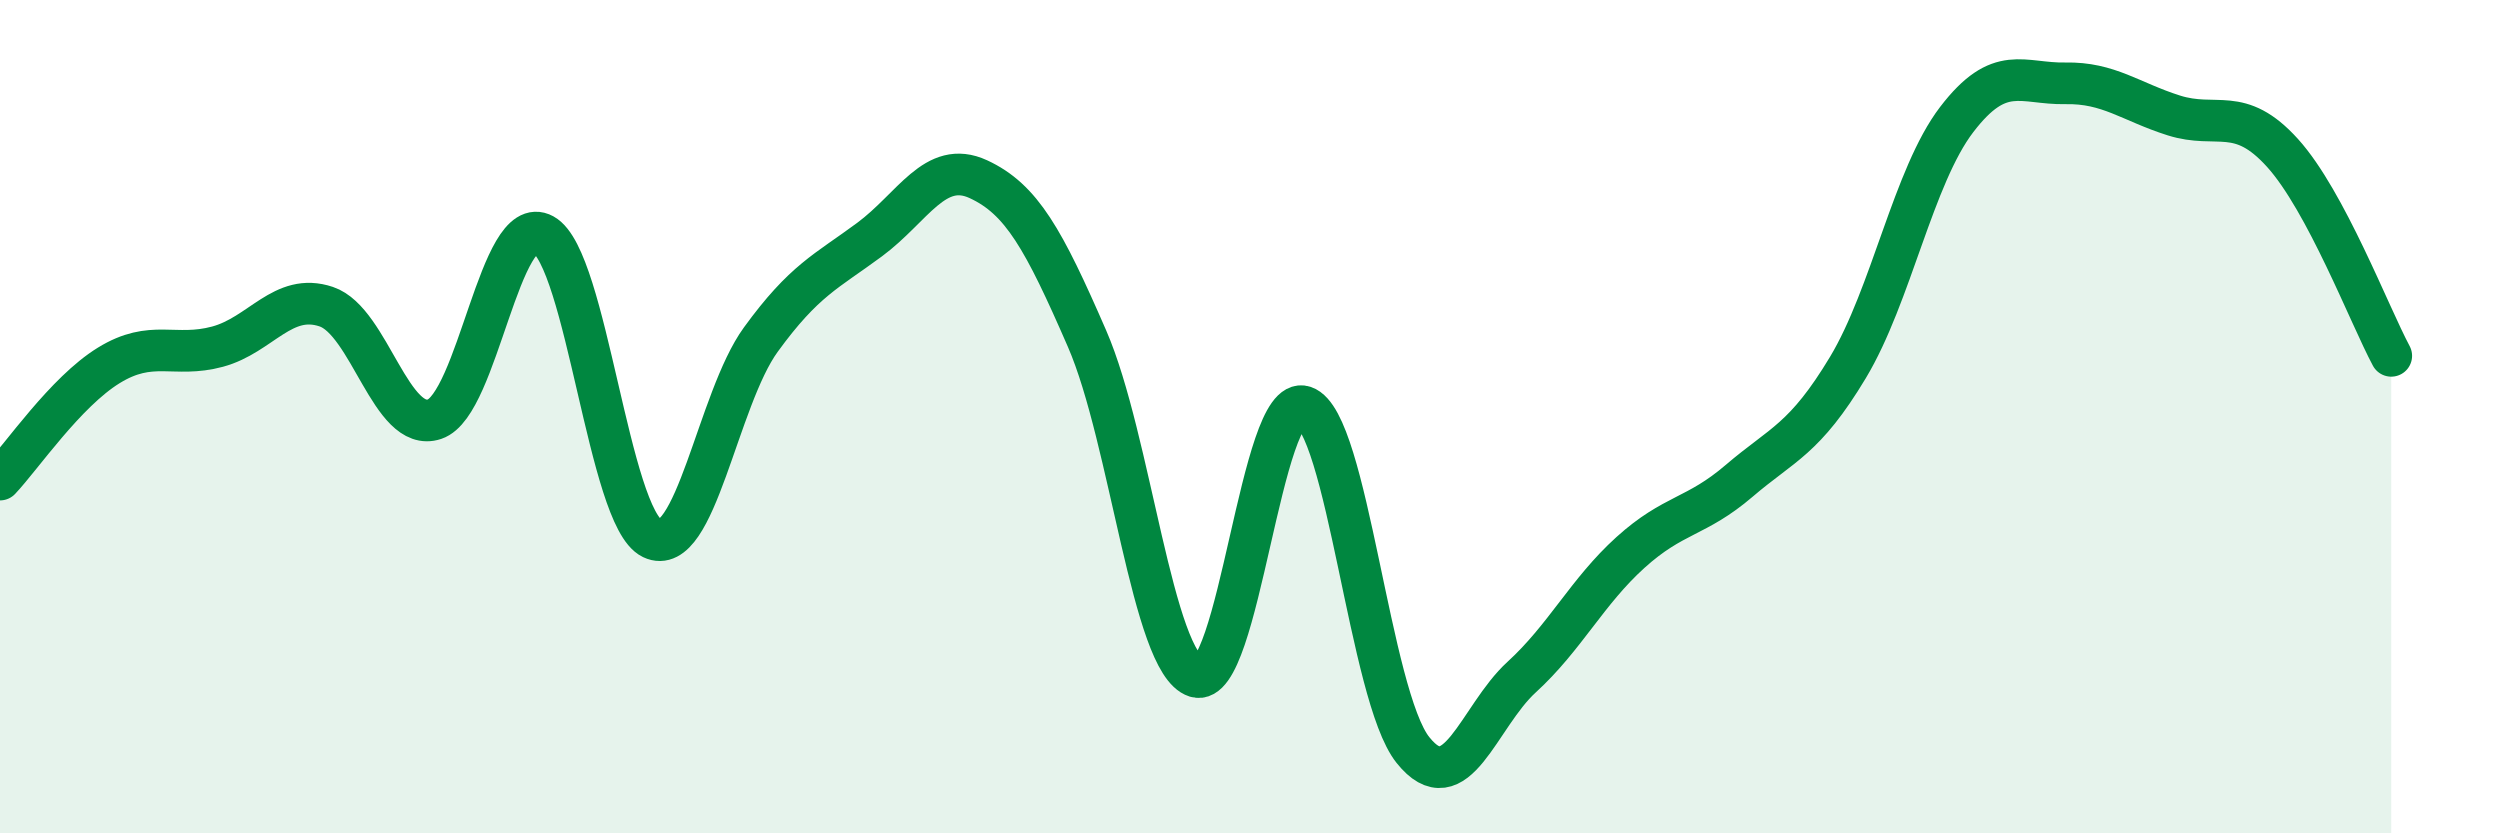 
    <svg width="60" height="20" viewBox="0 0 60 20" xmlns="http://www.w3.org/2000/svg">
      <path
        d="M 0,11.51 C 0.52,10.96 1.57,9.41 2.61,8.77 C 3.65,8.13 4.18,8.6 5.22,8.32 C 6.26,8.04 6.79,7.01 7.83,7.36 C 8.87,7.71 9.39,10.41 10.43,10.06 C 11.47,9.71 12,5.06 13.04,5.63 C 14.08,6.2 14.61,12.42 15.65,12.92 C 16.69,13.42 17.22,9.58 18.26,8.15 C 19.3,6.72 19.83,6.52 20.87,5.75 C 21.91,4.98 22.44,3.82 23.48,4.3 C 24.52,4.78 25.05,5.74 26.09,8.13 C 27.13,10.52 27.66,15.91 28.7,16.24 C 29.74,16.57 30.26,9.41 31.3,9.76 C 32.34,10.11 32.87,16.7 33.91,18 C 34.95,19.3 35.48,17.2 36.52,16.25 C 37.56,15.3 38.09,14.2 39.13,13.26 C 40.17,12.32 40.7,12.43 41.74,11.54 C 42.78,10.65 43.31,10.55 44.35,8.82 C 45.39,7.09 45.92,4.23 46.96,2.87 C 48,1.51 48.53,2.02 49.57,2 C 50.61,1.98 51.13,2.44 52.17,2.77 C 53.21,3.1 53.74,2.52 54.78,3.67 C 55.82,4.82 56.87,7.57 57.39,8.54L57.39 20L0 20Z"
        fill="#008740"
        opacity="0.1"
        stroke-linecap="round"
        stroke-linejoin="round"
      />
      <path
        d="M 0,11.51 C 0.52,10.96 1.57,9.41 2.61,8.77 C 3.65,8.13 4.18,8.6 5.22,8.32 C 6.26,8.04 6.79,7.01 7.83,7.36 C 8.87,7.71 9.39,10.41 10.43,10.06 C 11.47,9.71 12,5.06 13.04,5.63 C 14.08,6.2 14.61,12.42 15.65,12.92 C 16.69,13.42 17.22,9.58 18.26,8.15 C 19.3,6.72 19.83,6.52 20.87,5.75 C 21.91,4.98 22.44,3.82 23.48,4.3 C 24.52,4.78 25.05,5.74 26.09,8.13 C 27.13,10.52 27.66,15.91 28.7,16.24 C 29.74,16.57 30.26,9.41 31.3,9.76 C 32.34,10.11 32.87,16.7 33.91,18 C 34.95,19.3 35.48,17.2 36.52,16.25 C 37.56,15.3 38.09,14.2 39.13,13.26 C 40.17,12.32 40.7,12.43 41.74,11.54 C 42.78,10.65 43.31,10.55 44.35,8.82 C 45.39,7.09 45.92,4.23 46.96,2.87 C 48,1.51 48.53,2.02 49.57,2 C 50.61,1.98 51.13,2.44 52.17,2.77 C 53.21,3.1 53.74,2.52 54.78,3.67 C 55.82,4.82 56.87,7.57 57.39,8.54"
        stroke="#008740"
        stroke-width="1"
        fill="none"
        stroke-linecap="round"
        stroke-linejoin="round"
      />
    </svg>
  